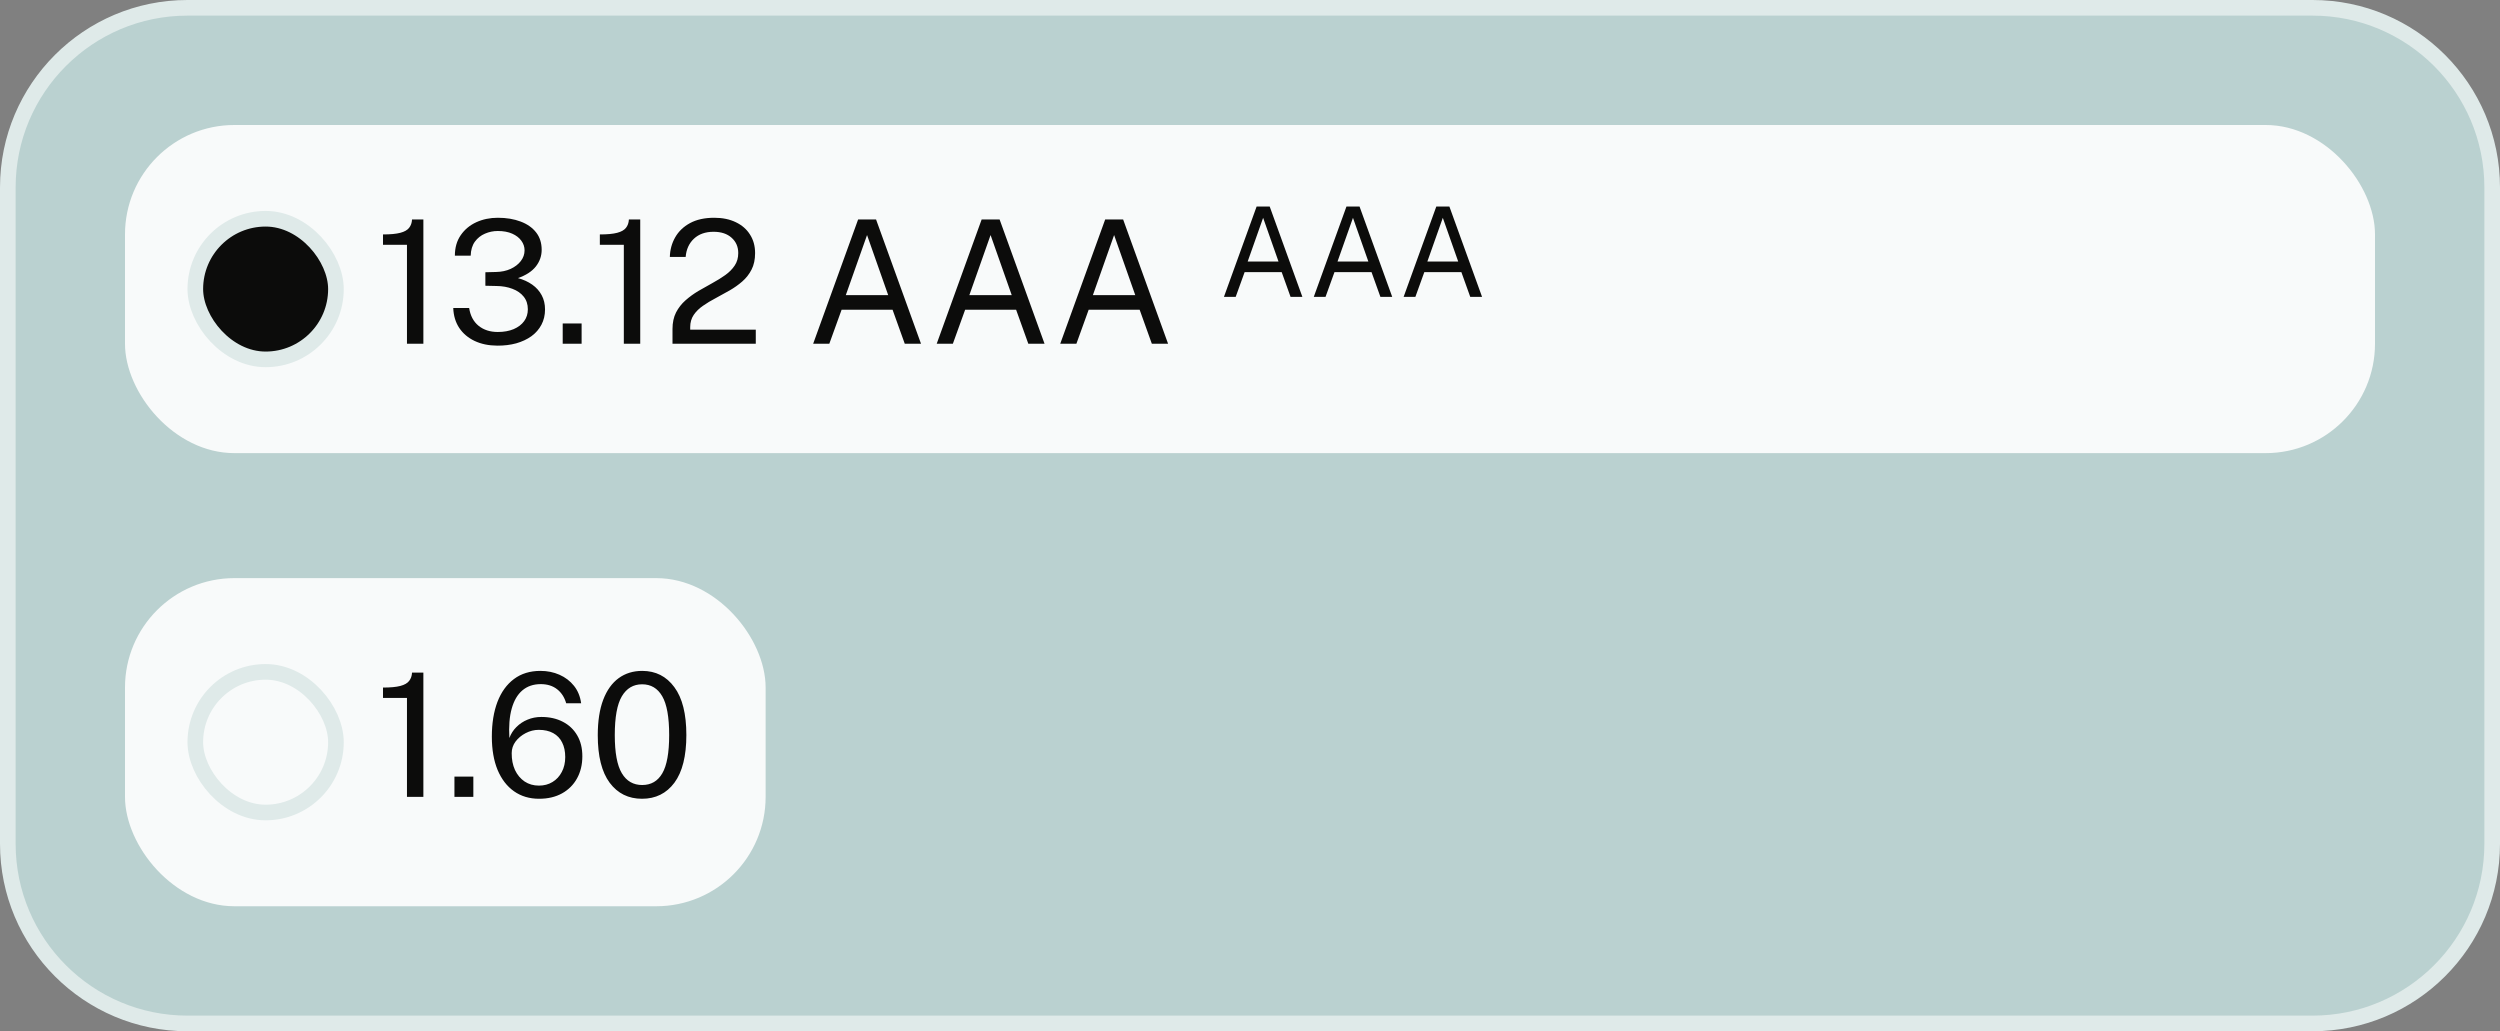 <svg width="160" height="66" viewBox="0 0 160 66" fill="none" xmlns="http://www.w3.org/2000/svg">
<rect x="0" y="0" width="160" height="66" fill="#808080" stroke="none"/>
<path d="M12 0.5H148C154.351 0.5 159.5 5.649 159.5 12V54C159.5 60.351 154.351 65.5 148 65.5H12C5.649 65.5 0.5 60.351 0.5 54V12C0.5 5.649 5.649 0.5 12 0.5Z" fill="#BAD1D0"/>
<path d="M12 0.5H148C154.351 0.5 159.5 5.649 159.5 12V54C159.5 60.351 154.351 65.5 148 65.5H12C5.649 65.5 0.5 60.351 0.5 54V12C0.5 5.649 5.649 0.5 12 0.5Z" stroke="#DFEAE9"/>
<rect x="8" y="8" width="144" height="21" rx="7" fill="#F8FAFA"/>
<rect x="12.5" y="14" width="9" height="9" rx="4.5" fill="#0C0C0B"/>
<rect x="12.5" y="14" width="9" height="9" rx="4.5" stroke="#DFEAE9"/>
<path d="M26.046 22V15.669H24.512V15.004C24.988 15.004 25.358 14.969 25.622 14.899C25.887 14.83 26.073 14.723 26.183 14.581C26.297 14.438 26.36 14.26 26.37 14.047H27.096V22H26.046ZM31.818 22.121C31.272 22.117 30.79 22.017 30.372 21.819C29.957 21.62 29.631 21.344 29.392 20.988C29.154 20.629 29.026 20.203 29.008 19.712H30.025C30.102 20.207 30.304 20.587 30.63 20.851C30.956 21.114 31.365 21.247 31.857 21.247C32.245 21.247 32.584 21.186 32.874 21.065C33.164 20.94 33.387 20.77 33.545 20.553C33.703 20.337 33.782 20.084 33.782 19.794C33.782 19.476 33.694 19.206 33.517 18.986C33.342 18.766 33.101 18.599 32.797 18.485C32.493 18.368 32.154 18.308 31.779 18.304L31.064 18.288V17.424L31.747 17.407C32.095 17.4 32.407 17.334 32.681 17.209C32.956 17.081 33.173 16.914 33.331 16.709C33.492 16.5 33.572 16.271 33.572 16.021C33.572 15.802 33.505 15.598 33.369 15.411C33.233 15.22 33.037 15.068 32.781 14.954C32.528 14.841 32.219 14.784 31.857 14.784C31.57 14.784 31.297 14.841 31.037 14.954C30.777 15.065 30.562 15.235 30.393 15.466C30.225 15.697 30.135 15.996 30.124 16.363H29.112C29.112 15.849 29.237 15.413 29.486 15.053C29.735 14.691 30.067 14.414 30.482 14.223C30.899 14.032 31.36 13.937 31.862 13.937C32.412 13.937 32.898 14.018 33.319 14.179C33.741 14.337 34.071 14.568 34.309 14.872C34.548 15.176 34.667 15.549 34.667 15.989C34.667 16.381 34.542 16.736 34.293 17.055C34.044 17.371 33.662 17.618 33.149 17.798C33.497 17.893 33.802 18.033 34.062 18.216C34.322 18.399 34.524 18.625 34.667 18.892C34.81 19.157 34.882 19.461 34.882 19.805C34.882 20.169 34.804 20.495 34.651 20.785C34.5 21.07 34.288 21.314 34.013 21.516C33.737 21.714 33.413 21.866 33.039 21.973C32.665 22.075 32.258 22.125 31.818 22.121ZM36.013 22V20.702H37.223V22H36.013ZM39.925 22V15.669H38.39V15.004C38.867 15.004 39.237 14.969 39.501 14.899C39.765 14.83 39.952 14.723 40.062 14.581C40.176 14.438 40.238 14.26 40.249 14.047H40.975V22H39.925ZM43.04 22V21.378V21.054C43.04 20.647 43.116 20.295 43.266 19.998C43.42 19.701 43.622 19.442 43.871 19.223C44.124 18.999 44.399 18.799 44.696 18.623C44.997 18.447 45.295 18.278 45.592 18.117C45.893 17.952 46.168 17.782 46.417 17.605C46.667 17.426 46.867 17.224 47.017 17C47.171 16.773 47.248 16.506 47.248 16.198C47.248 15.794 47.105 15.466 46.819 15.213C46.537 14.96 46.153 14.834 45.669 14.834C45.149 14.834 44.731 14.98 44.415 15.274C44.1 15.567 43.922 15.957 43.882 16.445H42.87C42.881 15.987 42.995 15.569 43.211 15.191C43.427 14.81 43.744 14.505 44.162 14.278C44.58 14.051 45.096 13.937 45.708 13.937C46.24 13.937 46.702 14.032 47.094 14.223C47.486 14.41 47.789 14.674 48.001 15.015C48.218 15.352 48.326 15.746 48.326 16.198C48.326 16.608 48.251 16.96 48.1 17.253C47.95 17.547 47.75 17.802 47.501 18.018C47.255 18.231 46.986 18.421 46.692 18.59C46.399 18.759 46.104 18.922 45.807 19.079C45.51 19.233 45.239 19.397 44.993 19.569C44.747 19.738 44.549 19.932 44.399 20.152C44.249 20.372 44.173 20.634 44.173 20.939V21.098H48.37V22H43.04ZM52.042 22L54.919 14.047H56.068L58.945 22H57.905L57.124 19.822H53.863L53.076 22H52.042ZM54.132 18.887H56.844L55.491 15.043L54.132 18.887ZM59.949 22L62.825 14.047H63.975L66.851 22H65.812L65.031 19.822H61.769L60.983 22H59.949ZM62.039 18.887H64.75L63.397 15.043L62.039 18.887ZM67.855 22L70.731 14.047H71.881L74.757 22H73.718L72.937 19.822H69.675L68.889 22H67.855ZM69.945 18.887H72.656L71.303 15.043L69.945 18.887Z" fill="#0C0C0B"/>
<path d="M78.332 19L80.424 13.216H81.26L83.352 19H82.596L82.028 17.416H79.656L79.084 19H78.332ZM79.852 16.736H81.824L80.84 13.94L79.852 16.736ZM84.082 19L86.174 13.216H87.01L89.102 19H88.346L87.778 17.416H85.406L84.834 19H84.082ZM85.602 16.736H87.574L86.59 13.94L85.602 16.736ZM89.832 19L91.924 13.216H92.76L94.852 19H94.096L93.528 17.416H91.156L90.584 19H89.832ZM91.352 16.736H93.324L92.34 13.94L91.352 16.736Z" fill="#0C0C0B"/>
<rect x="8" y="37" width="41" height="21" rx="7" fill="#F8FAFA"/>
<rect x="12.5" y="43" width="9" height="9" rx="4.5" fill="#F8FAFA"/>
<rect x="12.5" y="43" width="9" height="9" rx="4.5" stroke="#DFEAE9"/>
<path d="M26.046 51V44.669H24.512V44.004C24.988 44.004 25.358 43.969 25.622 43.9C25.887 43.83 26.073 43.724 26.183 43.581C26.297 43.438 26.36 43.26 26.37 43.047H27.096V51H26.046ZM29.084 51V49.702H30.294V51H29.084ZM34.503 51.121C33.887 51.121 33.352 50.962 32.897 50.642C32.446 50.324 32.096 49.869 31.847 49.279C31.601 48.684 31.478 47.973 31.478 47.145C31.478 46.294 31.597 45.553 31.836 44.922C32.078 44.292 32.43 43.804 32.892 43.459C33.354 43.111 33.92 42.937 34.591 42.937C35.031 42.937 35.436 43.02 35.807 43.184C36.181 43.349 36.49 43.586 36.736 43.894C36.982 44.202 37.134 44.574 37.193 45.011H36.236C36.129 44.633 35.937 44.334 35.658 44.114C35.38 43.894 35.029 43.784 34.608 43.784C34.138 43.784 33.746 43.918 33.431 44.185C33.119 44.45 32.892 44.838 32.749 45.352C32.606 45.861 32.556 46.488 32.6 47.233C32.699 46.965 32.849 46.73 33.051 46.529C33.257 46.323 33.495 46.166 33.766 46.056C34.038 45.942 34.331 45.885 34.646 45.885C35.17 45.885 35.629 45.988 36.021 46.193C36.413 46.395 36.72 46.684 36.94 47.062C37.16 47.436 37.27 47.883 37.27 48.404C37.27 48.936 37.156 49.407 36.929 49.818C36.705 50.224 36.386 50.544 35.972 50.775C35.557 51.005 35.068 51.121 34.503 51.121ZM34.492 50.279C34.819 50.279 35.108 50.203 35.361 50.048C35.614 49.895 35.812 49.68 35.955 49.405C36.102 49.13 36.175 48.813 36.175 48.453C36.175 48.09 36.109 47.779 35.977 47.519C35.849 47.258 35.658 47.058 35.405 46.919C35.152 46.78 34.844 46.71 34.481 46.71C34.191 46.71 33.913 46.78 33.645 46.919C33.381 47.055 33.165 47.234 32.996 47.458C32.831 47.682 32.749 47.929 32.749 48.2C32.745 48.604 32.815 48.963 32.958 49.279C33.104 49.59 33.31 49.836 33.574 50.016C33.838 50.191 34.144 50.279 34.492 50.279ZM41.089 51.121C40.22 51.121 39.531 50.78 39.021 50.098C38.511 49.412 38.257 48.398 38.257 47.056C38.257 46.151 38.374 45.392 38.608 44.779C38.843 44.167 39.173 43.707 39.599 43.399C40.024 43.091 40.524 42.937 41.1 42.937C41.962 42.937 42.647 43.283 43.157 43.977C43.67 44.666 43.927 45.687 43.927 47.04C43.927 48.386 43.672 49.403 43.163 50.093C42.653 50.778 41.962 51.121 41.089 51.121ZM41.1 50.241C41.668 50.241 42.097 49.992 42.387 49.493C42.68 48.991 42.827 48.175 42.827 47.045C42.827 45.894 42.678 45.066 42.382 44.559C42.088 44.05 41.659 43.795 41.094 43.795C40.533 43.795 40.101 44.052 39.797 44.565C39.496 45.075 39.346 45.901 39.346 47.045C39.346 48.171 39.496 48.985 39.797 49.487C40.097 49.99 40.532 50.241 41.1 50.241Z" fill="#0C0C0B"/>
</svg>
